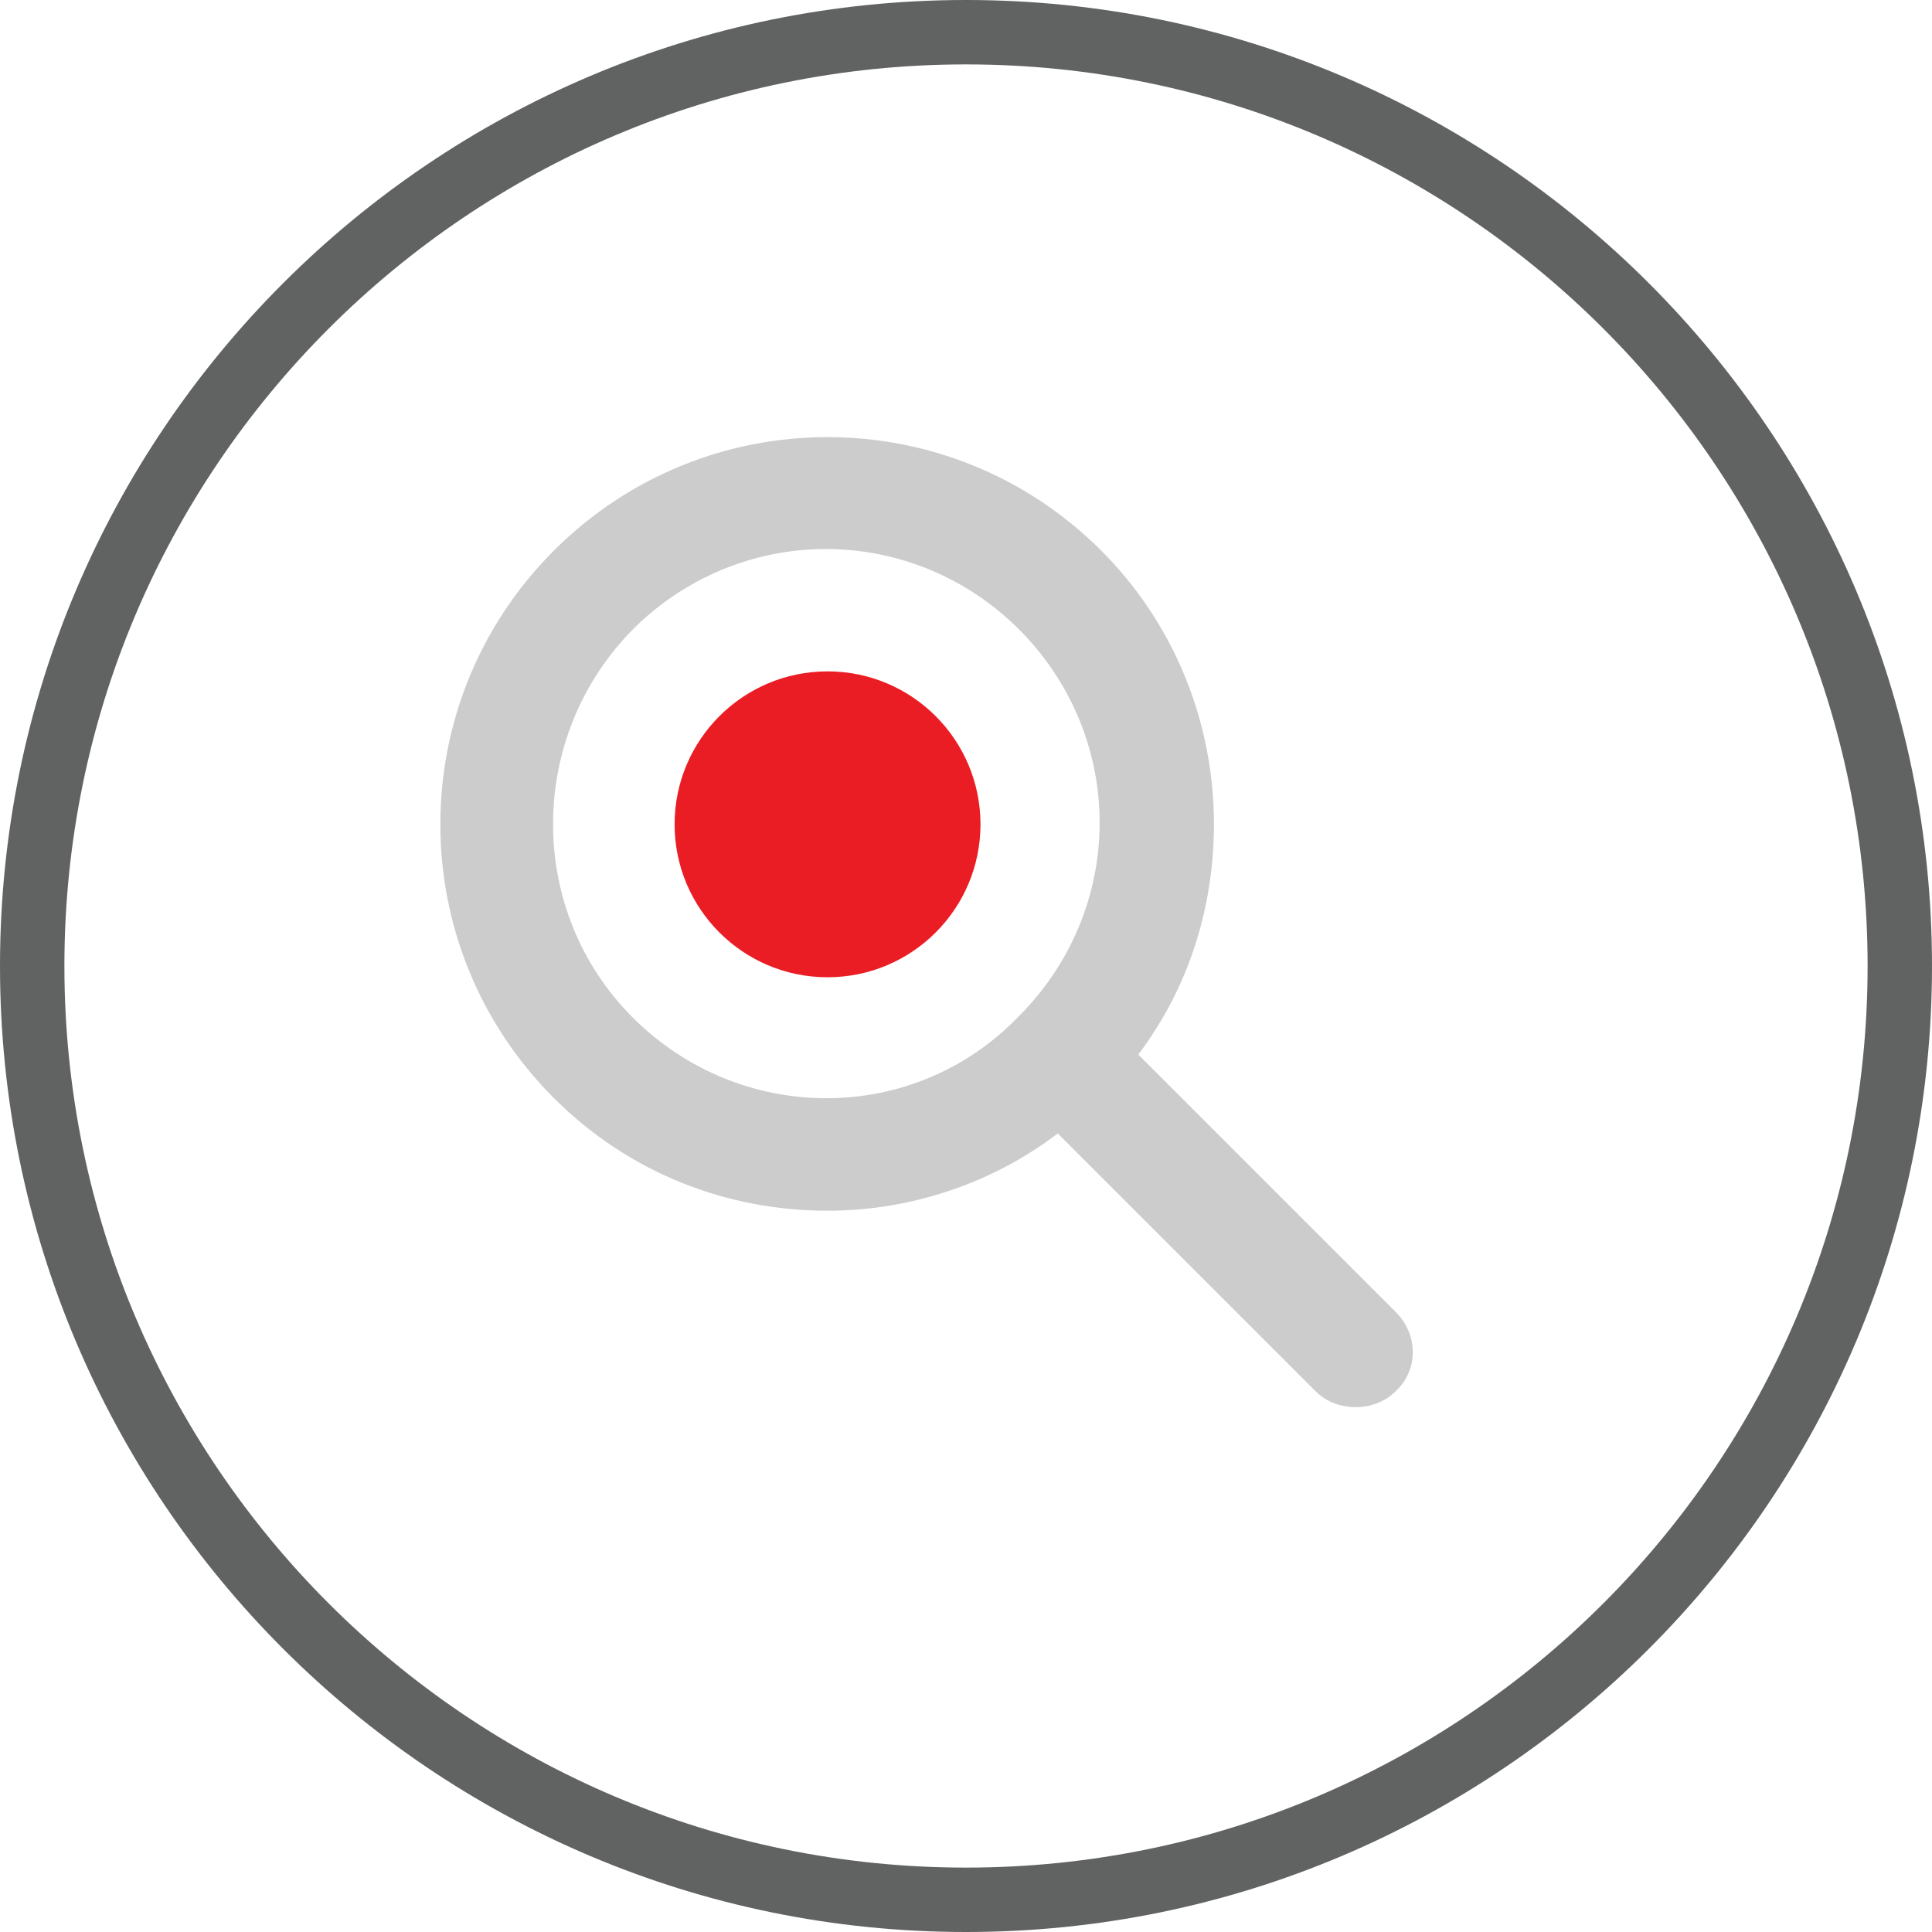 <?xml version="1.0" encoding="utf-8"?>
<!-- Generator: Adobe Illustrator 21.1.0, SVG Export Plug-In . SVG Version: 6.00 Build 0)  -->
<svg version="1.1" id="icon" xmlns="http://www.w3.org/2000/svg" xmlns:xlink="http://www.w3.org/1999/xlink" x="0px" y="0px"
	 viewBox="0 0 120 120" style="enable-background:new 0 0 120 120;" xml:space="preserve">
<style type="text/css">
	.st0{fill:#616262;}
	.st1{fill:#CCCCCC;}
	.st2{fill:#EB1D24;}
</style>
<path id="circle_35_" class="st0" d="M60,4c30.9,0,56,25.1,56,56c0,30.9-25.1,56-56,56C29.1,116,4,90.9,4,60C4,29.1,29.1,4,60,4
	 M60,0C26.9,0,0,26.9,0,60c0,33.1,26.9,60,60,60c33.1,0,60-26.9,60-60C120,26.9,93.1,0,60,0L60,0z"/>
<g>
	<path class="st1" d="M86.7,81.5l-16-16c3.1-4.1,4.7-9.1,4.7-14.3c0-6.4-2.5-12.5-7-17c-9.4-9.4-24.6-9.4-34,0
		c-9.4,9.4-9.4,24.6,0,34c4.7,4.7,10.8,7,17,7c5,0,10.1-1.6,14.3-4.8l16,16c0.7,0.7,1.6,1,2.5,1s1.8-0.3,2.5-1
		C88.1,85.1,88.1,82.9,86.7,81.5z M39.3,63.2c-6.6-6.6-6.6-17.4,0-24.1c3.2-3.2,7.5-5,12-5c4.5,0,8.8,1.8,12,5s5,7.5,5,12
		c0,4.5-1.8,8.8-5,12C56.8,69.9,46,69.9,39.3,63.2z"/>
	<g>
		<circle class="st2" cx="51.4" cy="51.2" r="9.5"/>
	</g>
</g>
</svg>
